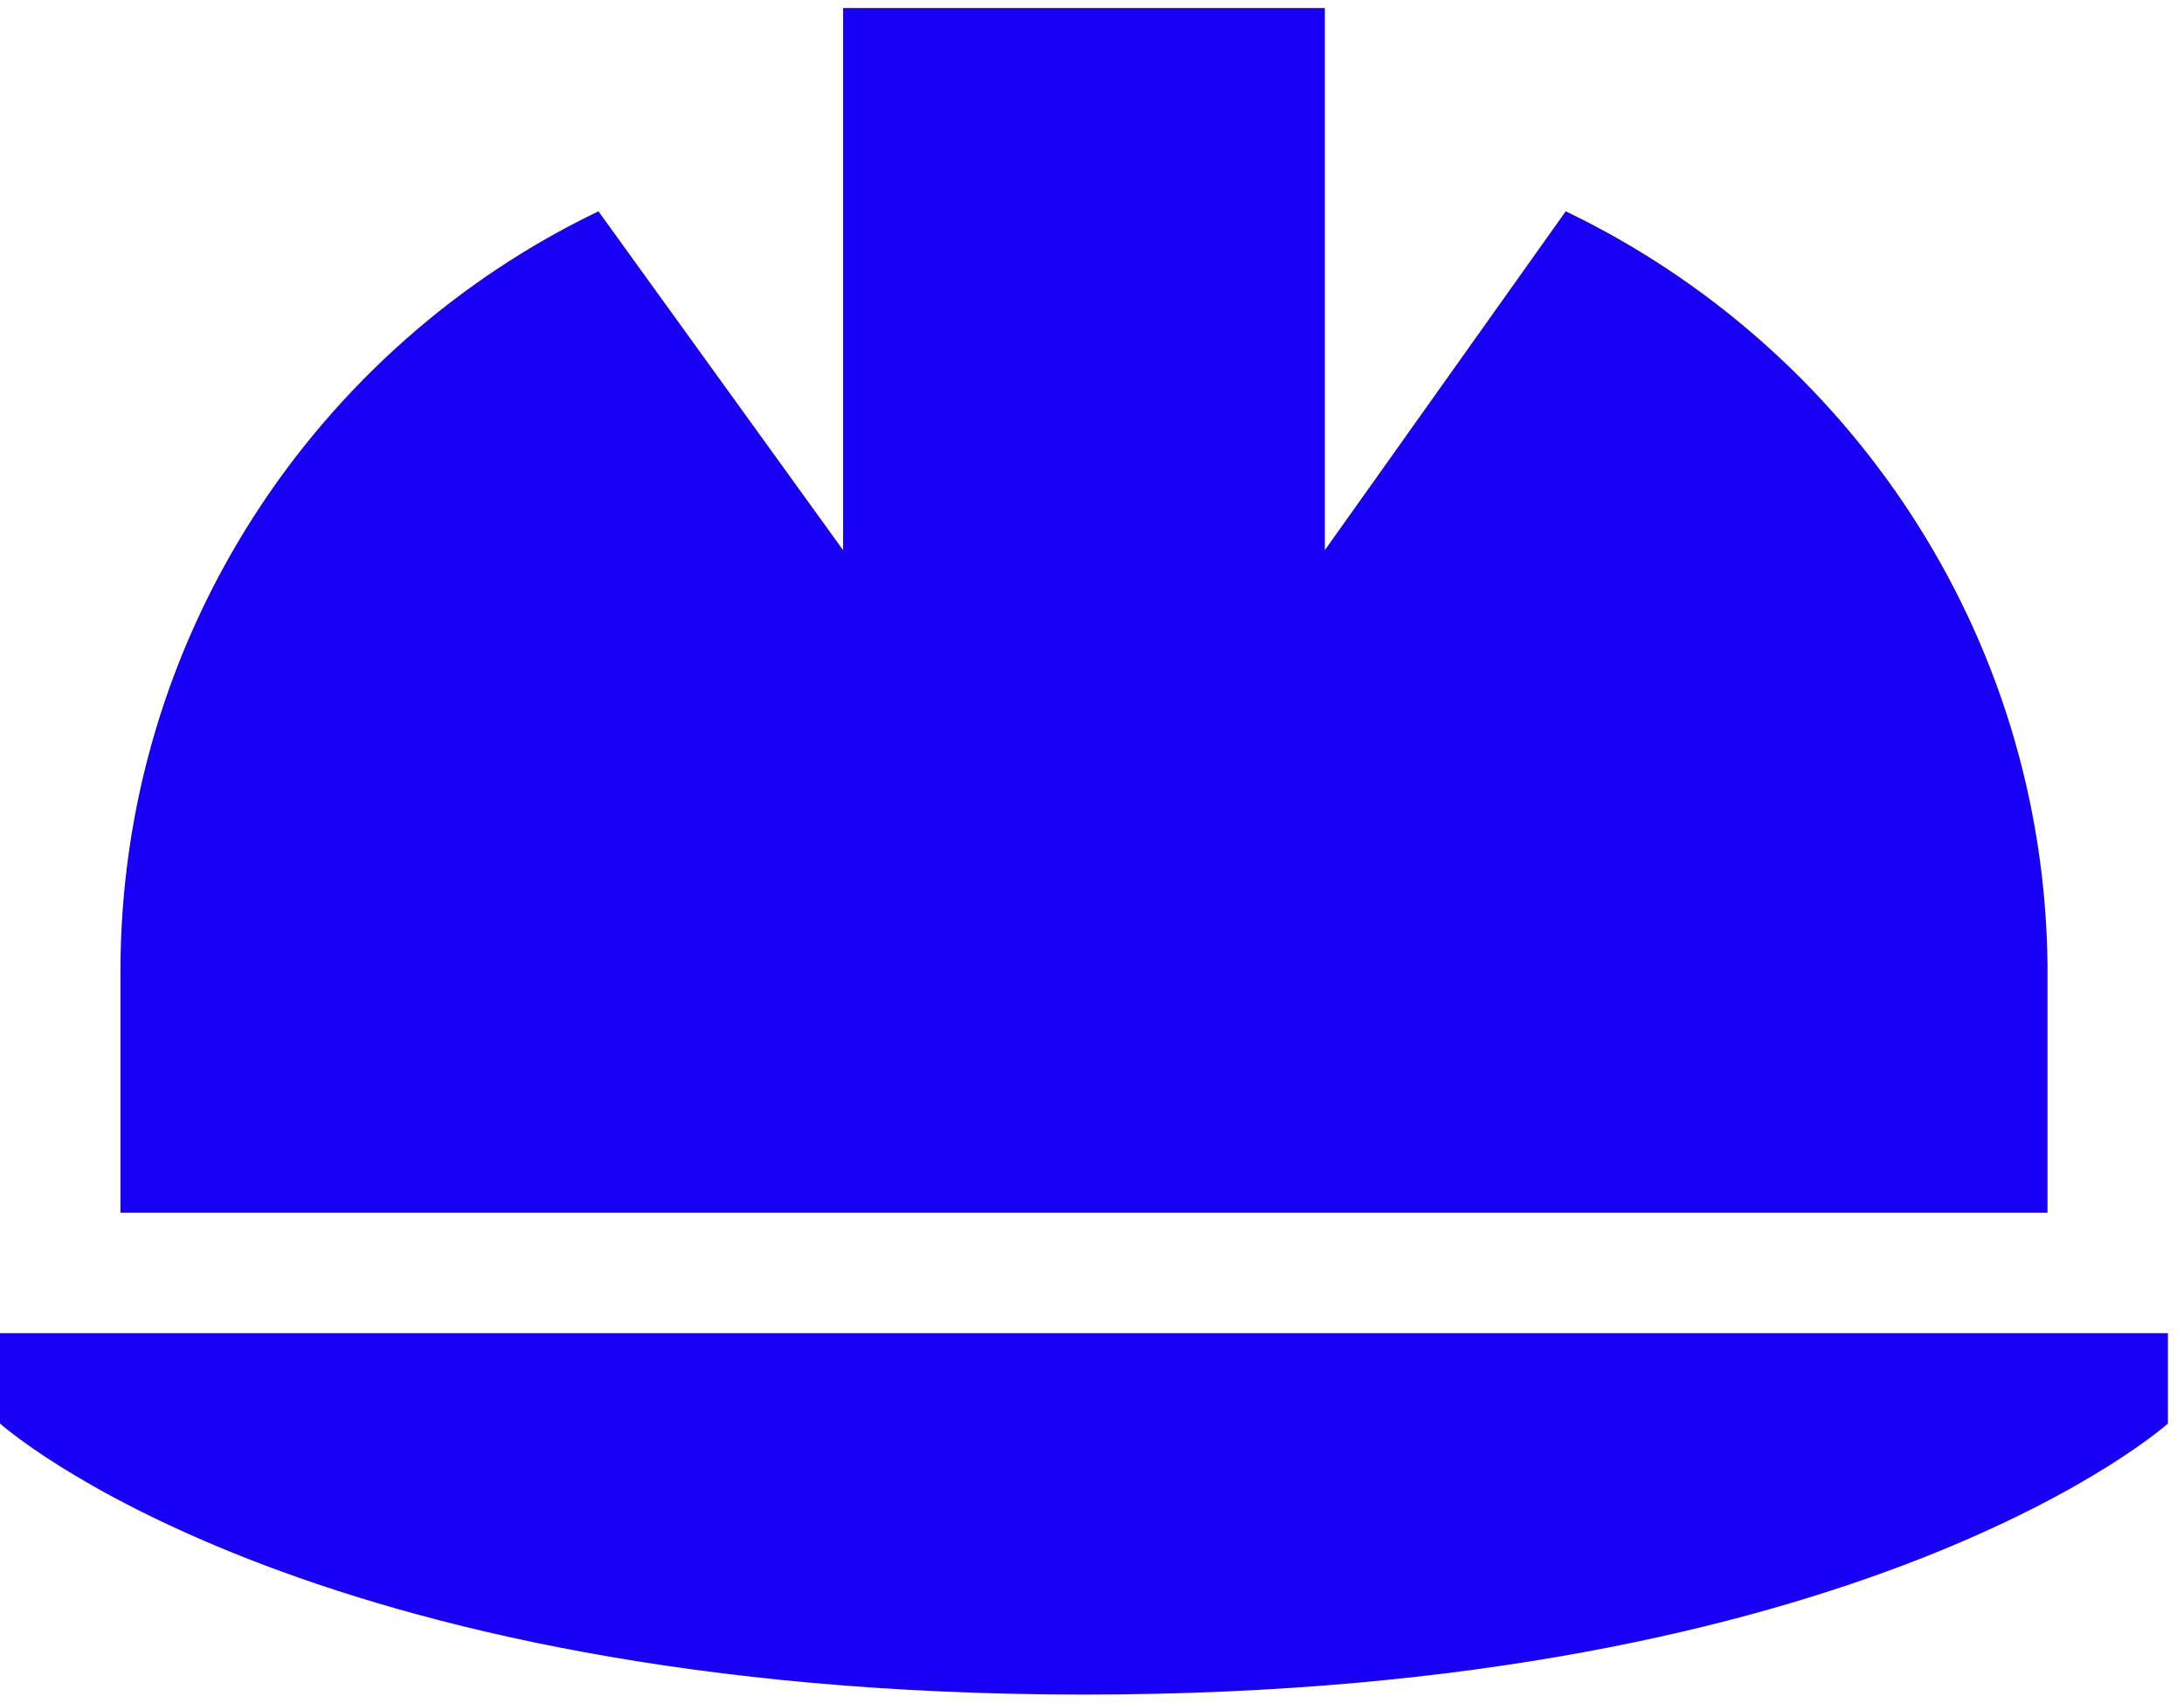 <?xml version="1.0" encoding="UTF-8"?>
<svg xmlns="http://www.w3.org/2000/svg" width="68" height="53" viewBox="0 0 68 53" fill="none">
  <path d="M41.25 0.25V4.352V17.125L48.75 6.578C57.539 10.797 63.633 19.703 63.75 30.016V37.75H3.75V30.25C3.75 19.82 9.844 10.797 18.633 6.578L26.25 17.125V4.352V0.25H41.25ZM0 44.312V41.5H67.5V44.312C67.5 44.312 58.125 52.75 33.75 52.75C9.375 52.75 0 44.312 0 44.312Z" fill="#1700F4"></path>
</svg>
